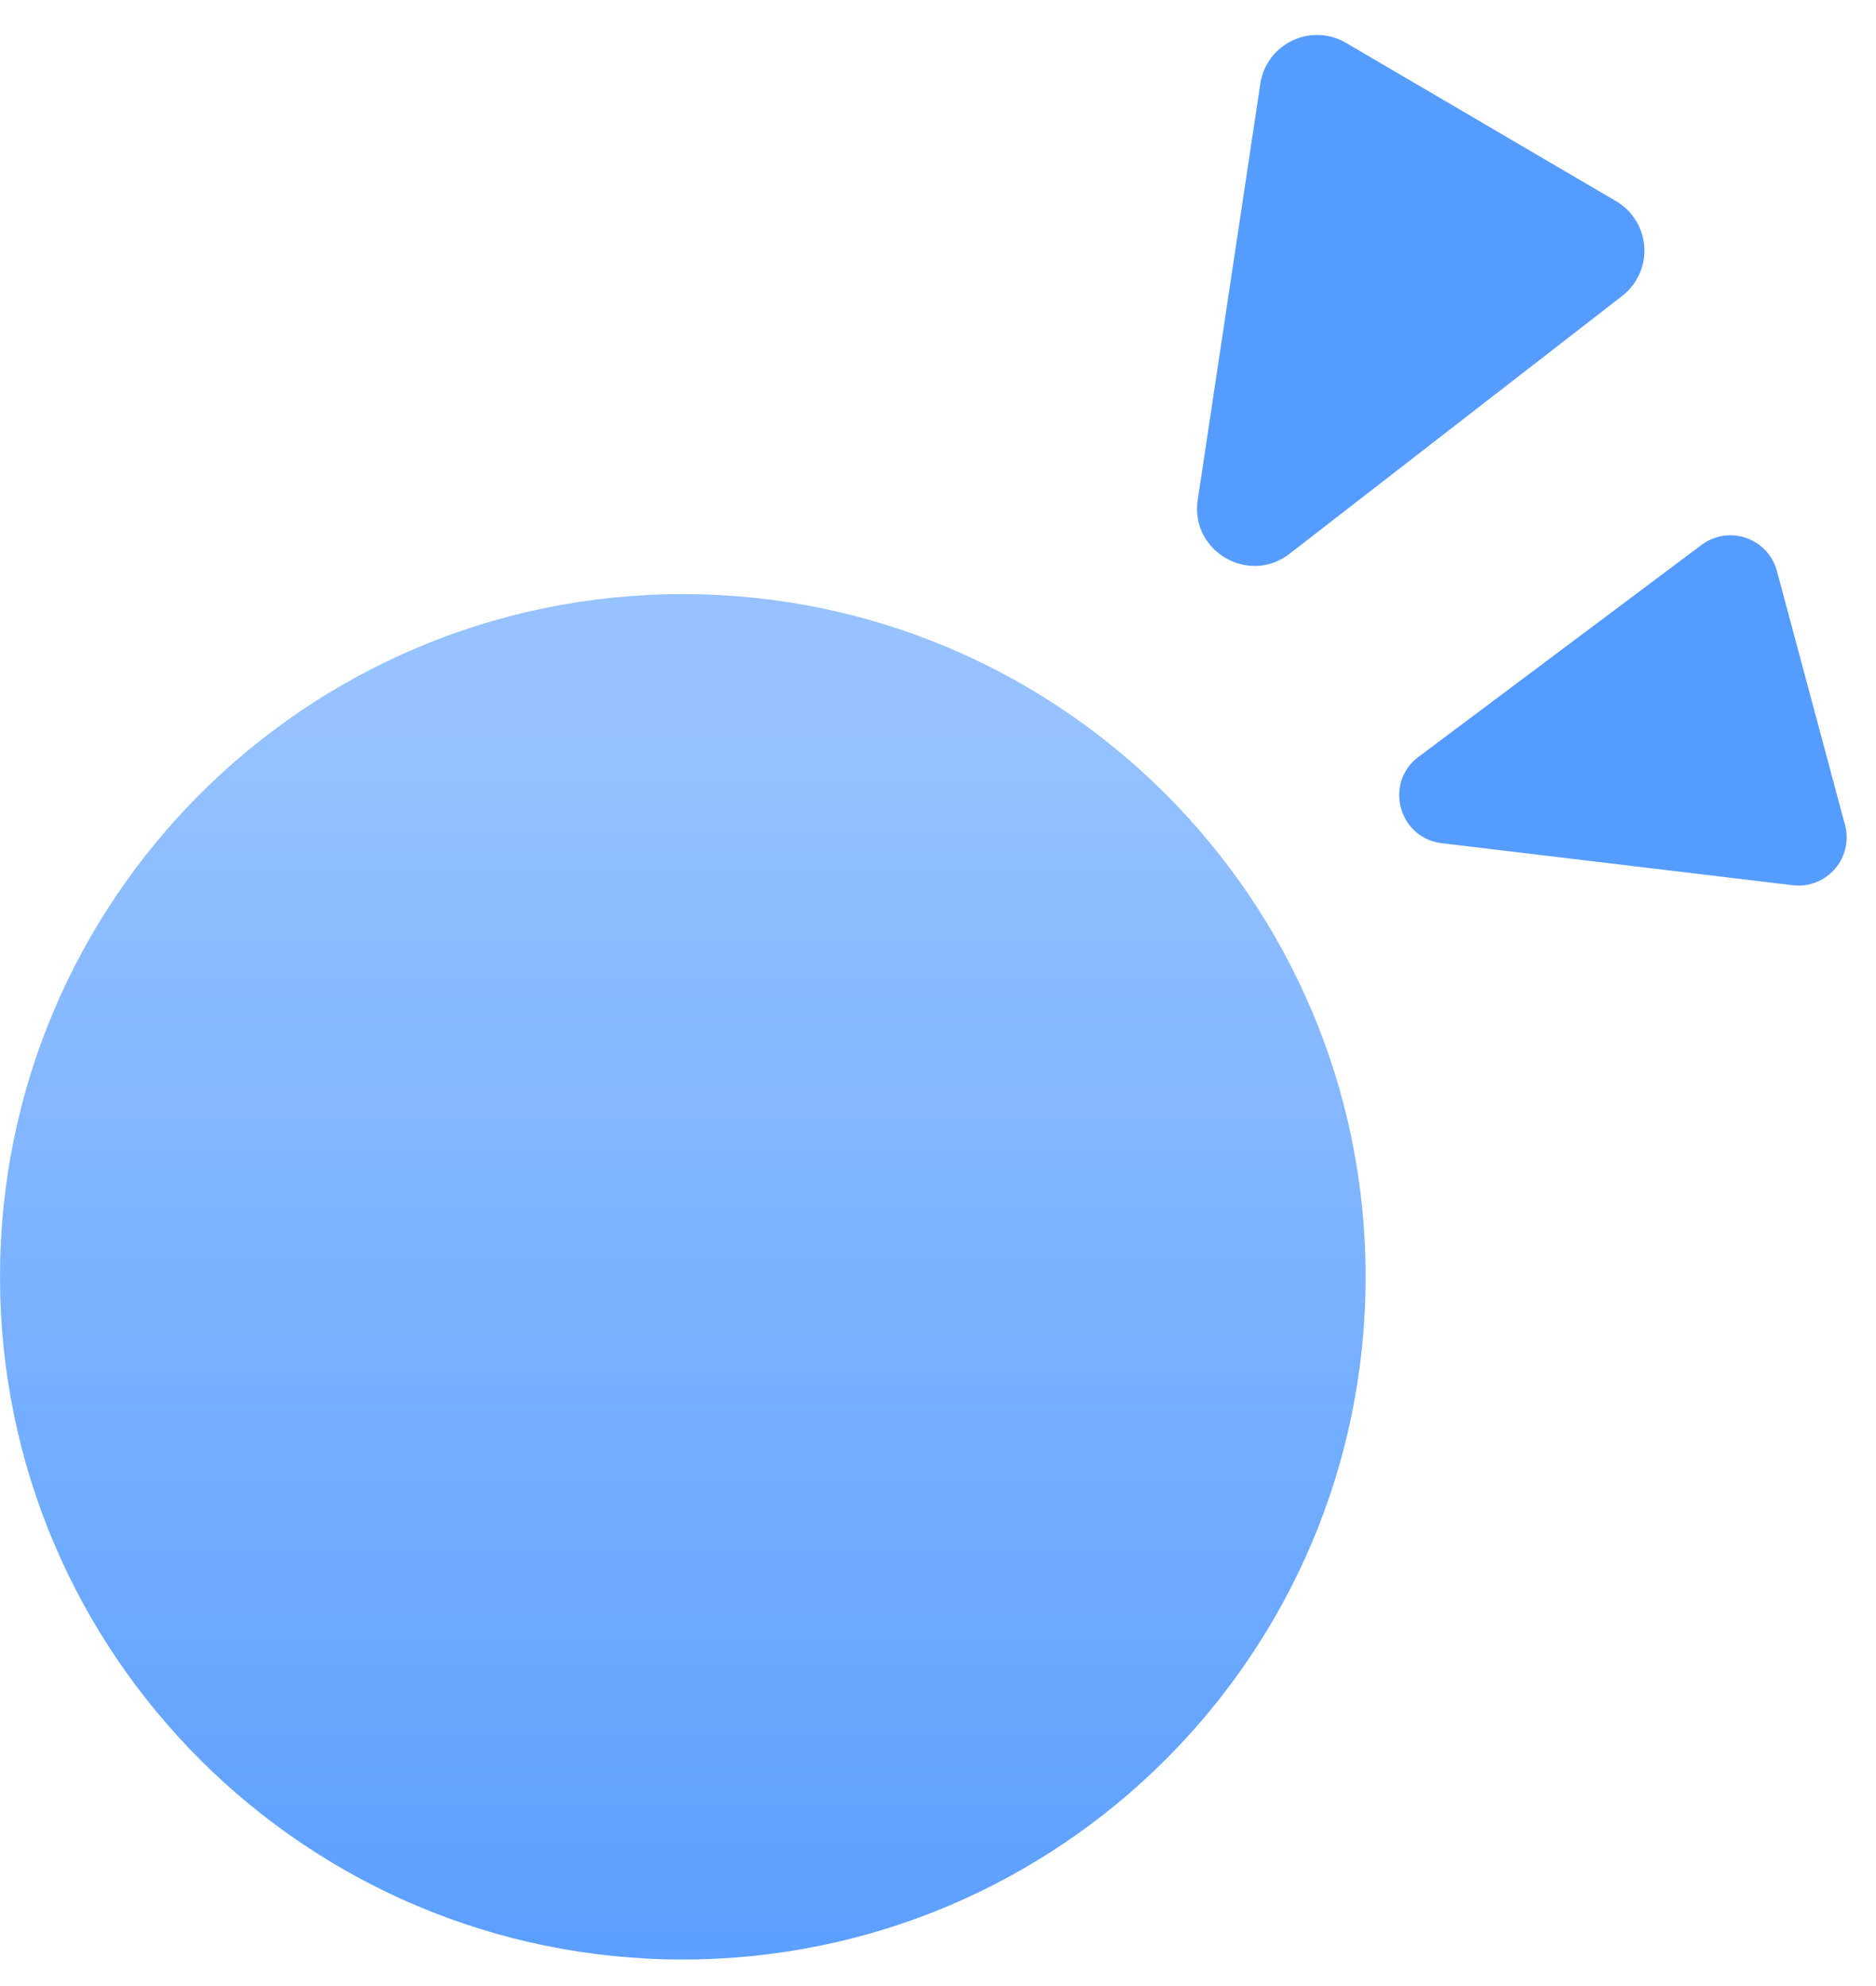 <svg xmlns="http://www.w3.org/2000/svg" width="68" height="72" fill="none"><path fill="url(#a)" d="M49.5 46.288c0 13.67-11.081 24.75-24.75 24.75S0 59.958 0 46.288c0-13.669 11.081-24.75 24.75-24.75S49.5 32.62 49.5 46.288Z"/><path fill="url(#b)" d="M46.745 20.075c-1.483 1.15-3.609-.097-3.33-1.952l2.268-15.085a2.079 2.079 0 0 1 3.107-1.484l9.787 5.738a2.079 2.079 0 0 1 .223 3.437l-12.055 9.346Z"/><path fill="url(#c)" d="M52.26 30.567c-1.565-.187-2.101-2.187-.84-3.131l10.256-7.681a1.746 1.746 0 0 1 2.733.945l2.467 9.206a1.746 1.746 0 0 1-1.895 2.186L52.26 30.568Z"/><defs><linearGradient id="a" x1="-73.049" x2="-73.049" y1="25.74" y2="75.24" gradientUnits="userSpaceOnUse"><stop stop-color="#96C2FF"/><stop offset="1" stop-color="#569CFF"/></linearGradient><linearGradient id="b" x1="-56.706" x2="-41.986" y1="23.259" y2="-1.85" gradientUnits="userSpaceOnUse"><stop stop-color="#96C2FF"/><stop offset="1" stop-color="#569CFF"/></linearGradient><linearGradient id="c" x1="-49.517" x2="-25.901" y1="32.399" y2="26.071" gradientUnits="userSpaceOnUse"><stop stop-color="#96C2FF"/><stop offset="1" stop-color="#569CFF"/></linearGradient></defs></svg>